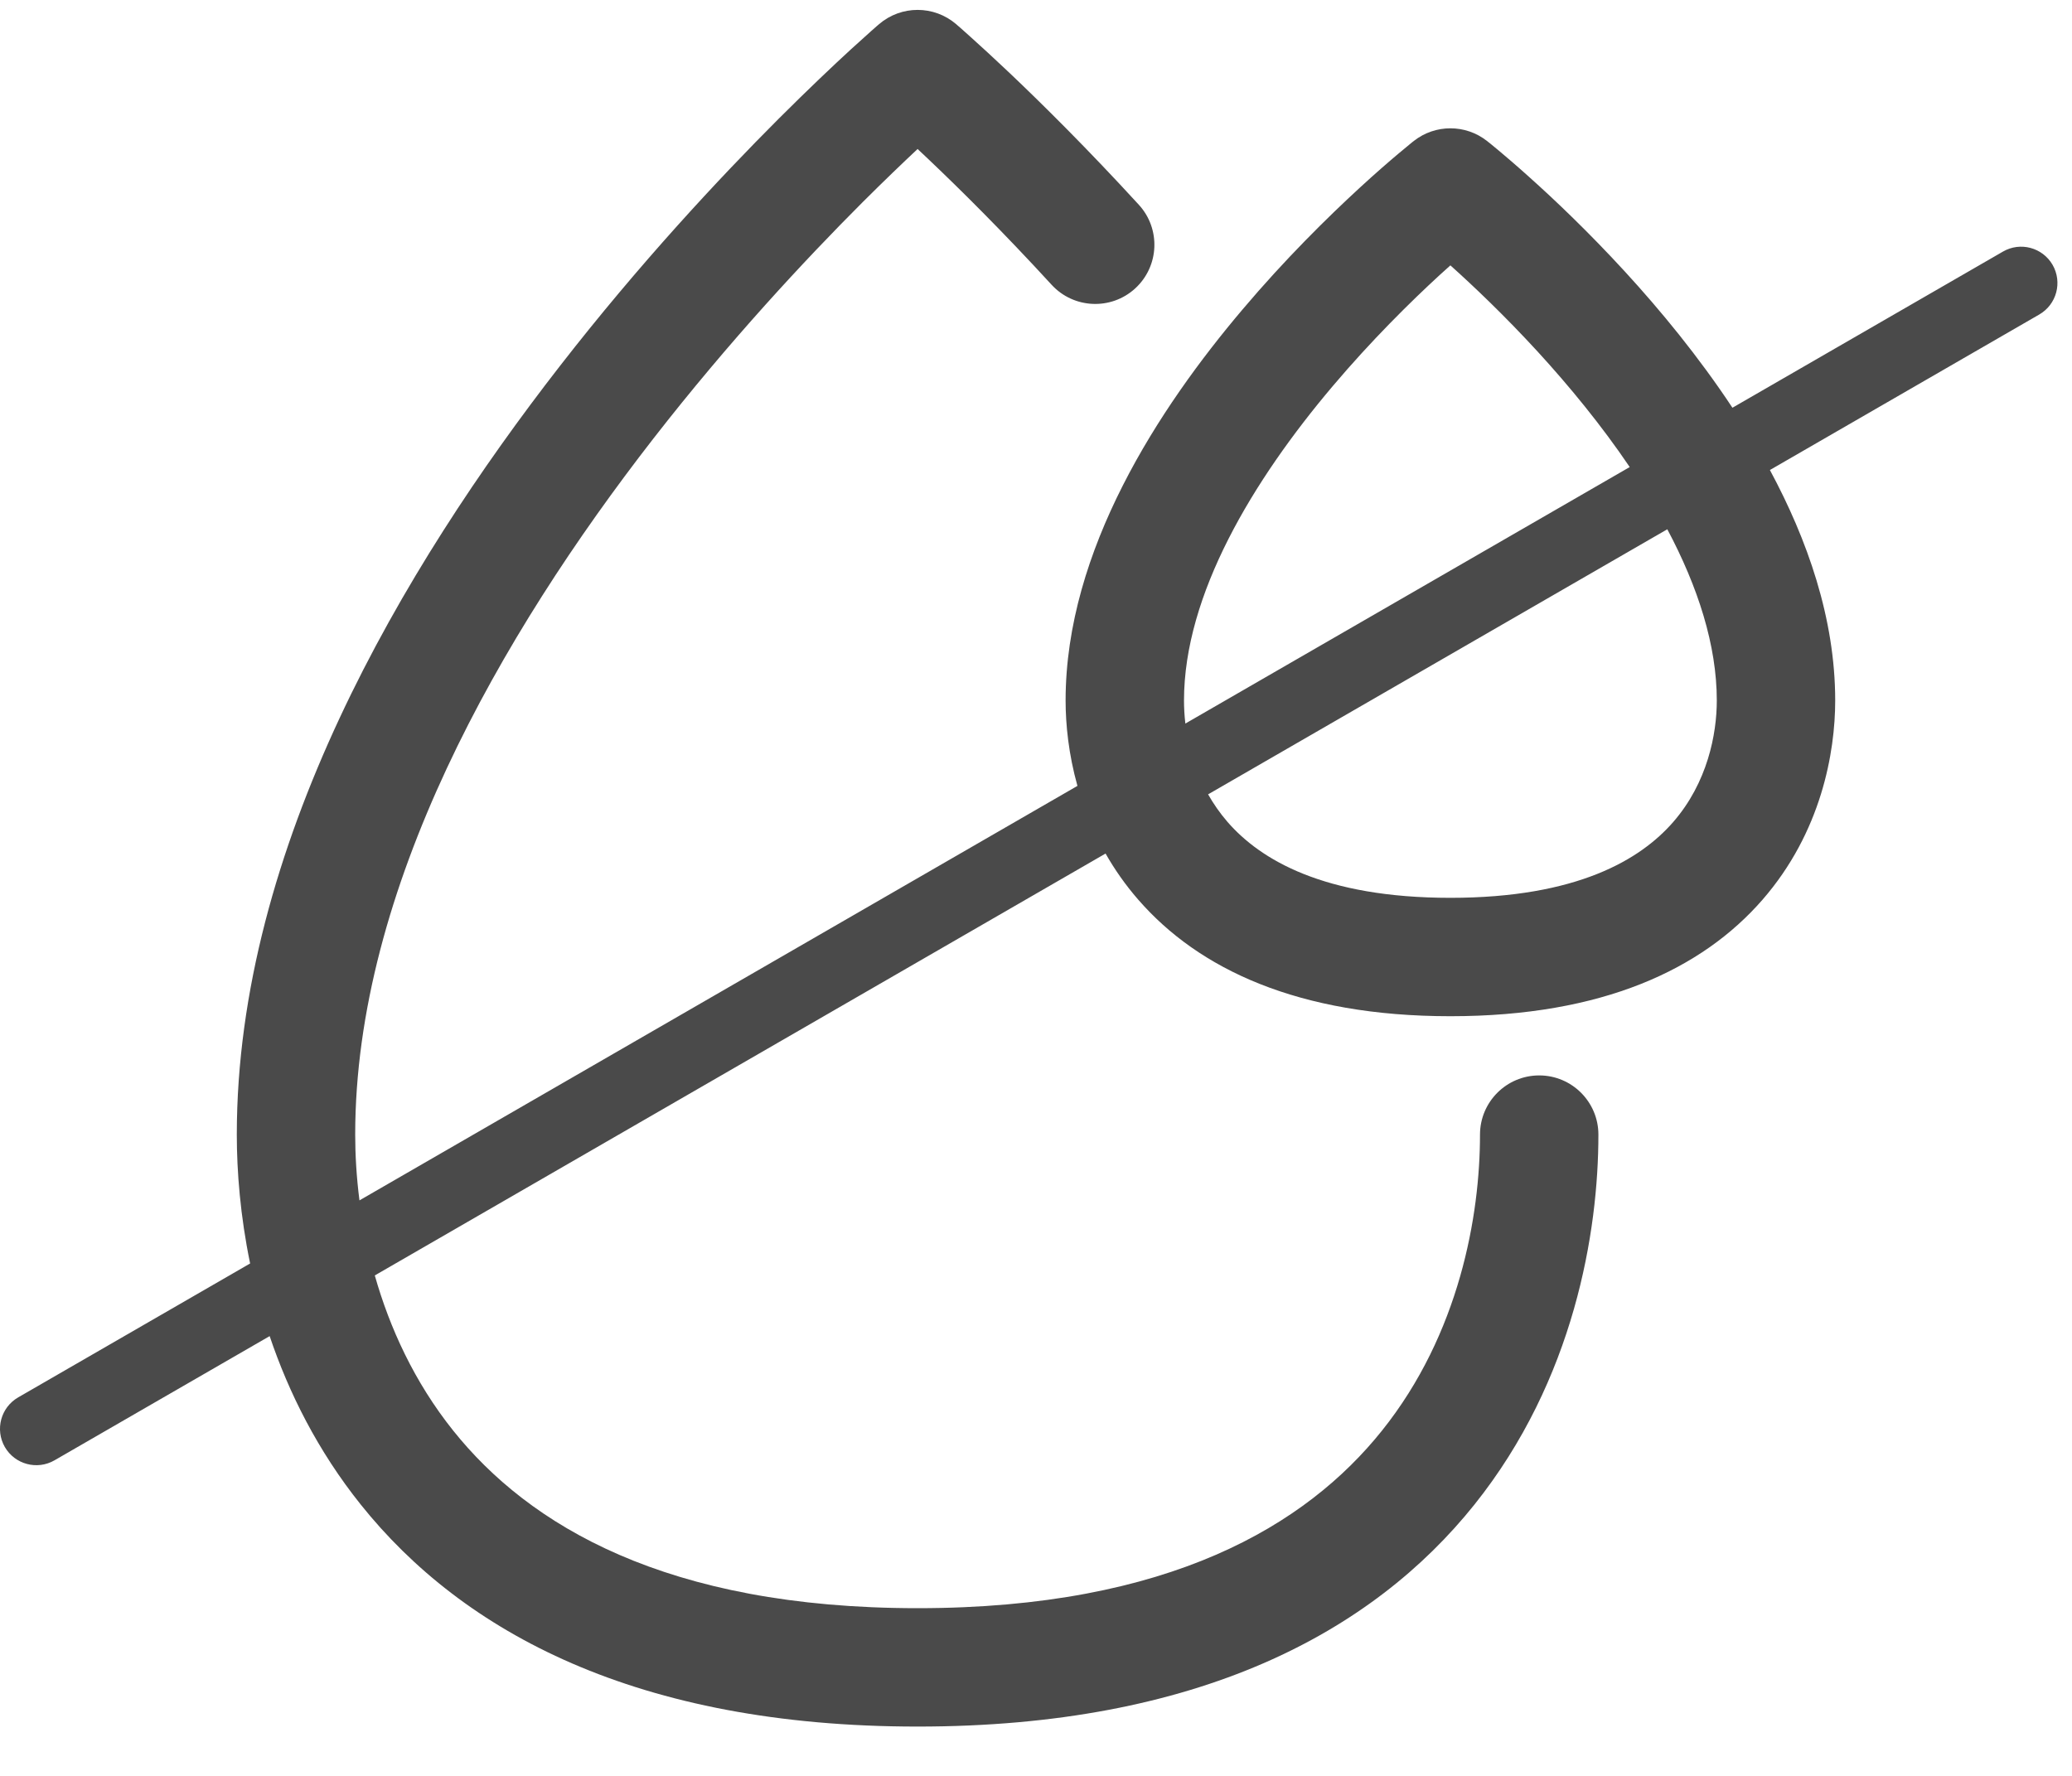 <svg width="35" height="30" viewBox="0 0 35 30" fill="none" xmlns="http://www.w3.org/2000/svg">
<path fill-rule="evenodd" clip-rule="evenodd" d="M16.151 0.408C15.776 0.087 15.224 0.087 14.849 0.408L14.846 0.411L14.839 0.417L14.813 0.439C14.791 0.459 14.76 0.486 14.719 0.522C14.638 0.594 14.521 0.699 14.372 0.835C14.076 1.107 13.656 1.504 13.152 2.007C12.147 3.013 10.805 4.45 9.461 6.179C6.805 9.593 4 14.319 4 19.167C4 19.791 4.059 20.54 4.225 21.344L0.307 23.606C0.013 23.776 -0.087 24.151 0.082 24.445C0.252 24.738 0.627 24.839 0.921 24.669L4.555 22.571C4.877 23.525 5.366 24.507 6.094 25.417C7.819 27.573 10.756 29.167 15.5 29.167C20.244 29.167 23.181 27.573 24.906 25.417C26.595 23.305 27 20.804 27 19.167C27 18.615 26.552 18.167 26 18.167C25.448 18.167 25 18.615 25 19.167C25 20.531 24.655 22.53 23.344 24.168C22.069 25.762 19.756 27.167 15.5 27.167C11.244 27.167 8.931 25.762 7.656 24.168C6.996 23.343 6.581 22.426 6.331 21.546L18.675 14.419C18.826 14.684 19.008 14.947 19.228 15.199C20.247 16.37 21.928 17.167 24.5 17.167C27.072 17.167 28.753 16.37 29.772 15.199C30.765 14.058 31 12.711 31 11.834C31 10.447 30.529 9.114 29.897 7.94L34.447 5.313C34.741 5.143 34.841 4.768 34.672 4.474C34.502 4.181 34.127 4.08 33.834 4.25L29.264 6.888C28.692 6.023 28.048 5.242 27.448 4.588C26.834 3.919 26.258 3.372 25.833 2.992C25.621 2.801 25.445 2.651 25.322 2.548C25.26 2.496 25.211 2.456 25.177 2.428L25.136 2.396L25.125 2.386L25.121 2.384L25.119 2.382C24.756 2.096 24.244 2.096 23.881 2.382L23.879 2.384L23.874 2.388L23.859 2.399C23.847 2.409 23.829 2.424 23.807 2.442C23.762 2.478 23.699 2.53 23.619 2.598C23.459 2.733 23.233 2.928 22.964 3.176C22.427 3.67 21.708 4.377 20.987 5.23C19.585 6.886 18 9.29 18 11.834C18 12.237 18.05 12.74 18.2 13.276L6.072 20.278C6.021 19.879 6 19.504 6 19.167C6 15.016 8.445 10.742 11.039 7.406C12.32 5.76 13.603 4.385 14.566 3.421C14.93 3.058 15.247 2.754 15.5 2.517C15.556 2.57 15.615 2.625 15.677 2.684C16.202 3.182 16.935 3.907 17.763 4.81C18.136 5.217 18.769 5.245 19.176 4.872C19.583 4.498 19.61 3.866 19.237 3.459C18.373 2.516 17.606 1.757 17.054 1.233C16.777 0.971 16.554 0.767 16.399 0.628C16.322 0.558 16.261 0.504 16.219 0.467L16.17 0.425L16.157 0.413L16.151 0.408ZM20.407 13.419C20.498 13.579 20.607 13.737 20.736 13.886C21.288 14.52 22.358 15.167 24.5 15.167C26.642 15.167 27.712 14.52 28.264 13.886C28.842 13.222 29 12.402 29 11.834C29 10.902 28.683 9.917 28.164 8.941L20.407 13.419ZM27.529 7.89L20.023 12.223C20.007 12.085 20 11.954 20 11.834C20 10.045 21.165 8.115 22.513 6.522C23.167 5.749 23.823 5.102 24.317 4.648C24.381 4.59 24.442 4.534 24.5 4.483C24.887 4.83 25.415 5.331 25.974 5.94C26.501 6.515 27.047 7.177 27.529 7.89Z" fill="#4A4A4A"/>
</svg>
